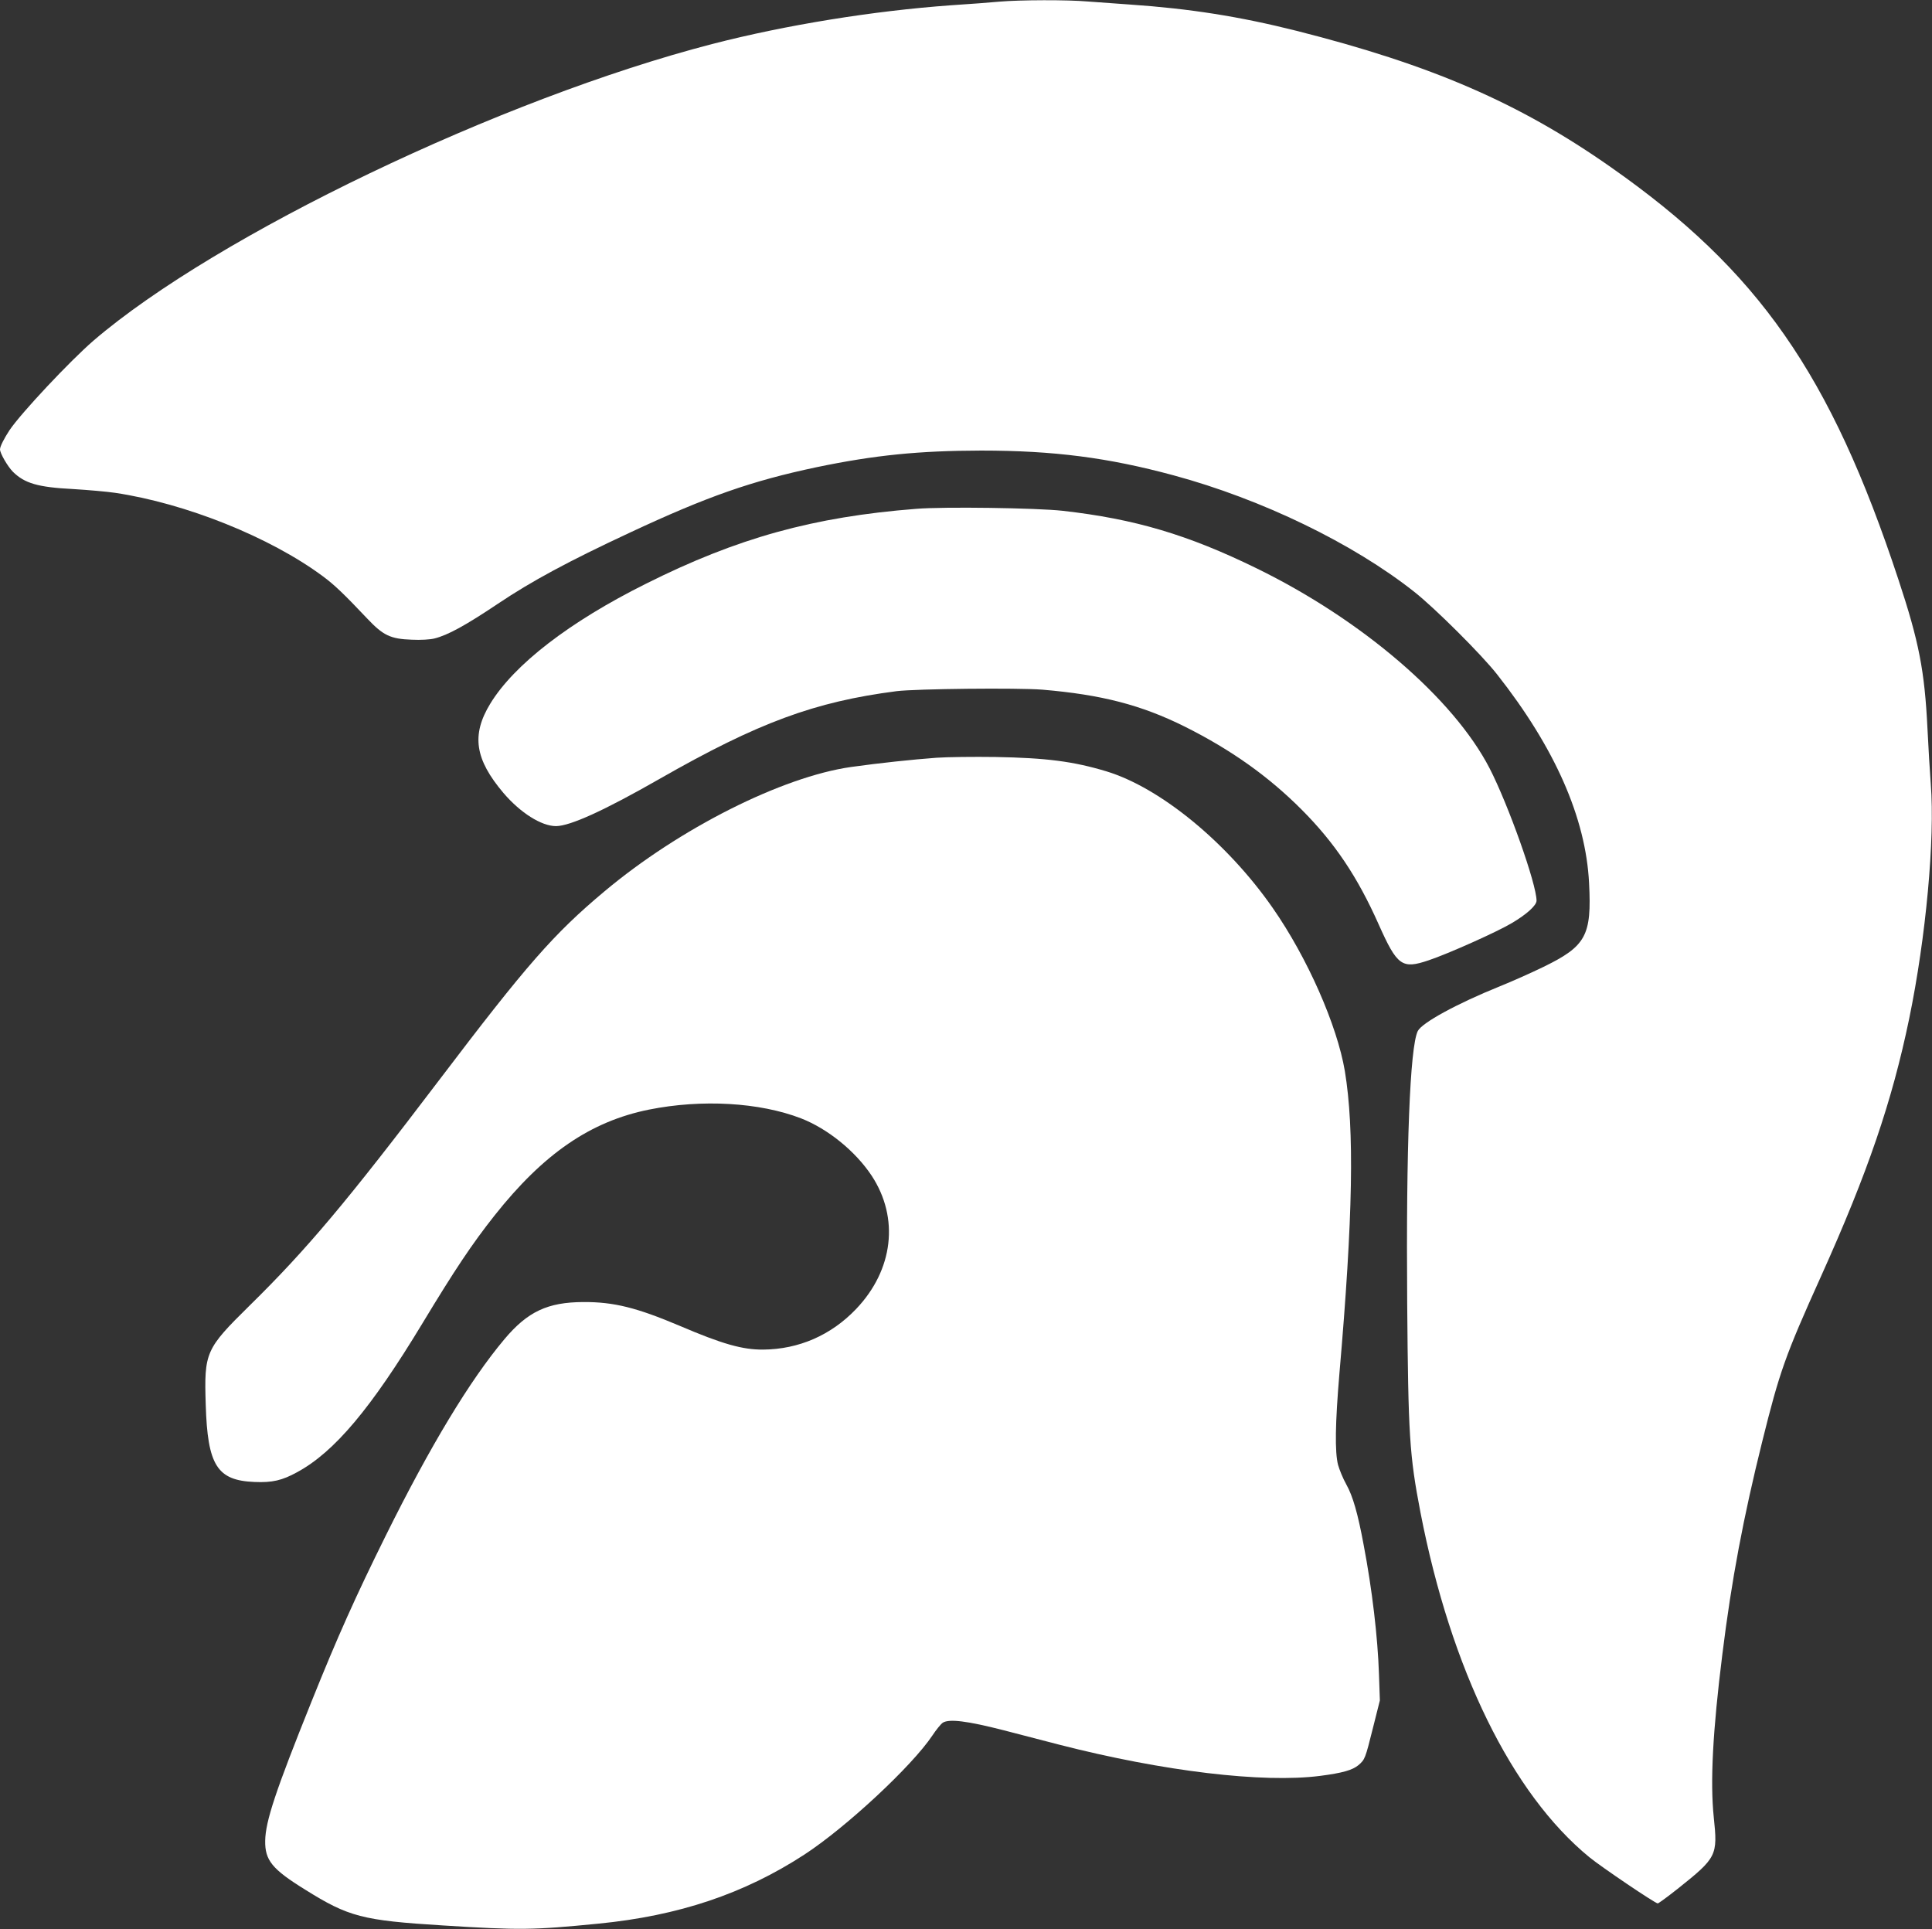 <?xml version="1.0" standalone="no"?>
<!DOCTYPE svg PUBLIC "-//W3C//DTD SVG 20010904//EN"
 "http://www.w3.org/TR/2001/REC-SVG-20010904/DTD/svg10.dtd">
<svg version="1.0" xmlns="http://www.w3.org/2000/svg"
 width="1280pt" height="1278pt" viewBox="0 0 1280 1278"
 preserveAspectRatio="xMidYMid meet">
<rect x="0" y="0" width="1280" height="1278" fill="#333333" stroke="none"/>
<g transform="translate(0,1278) scale(0.1,-0.1)"
fill="#ffffff" stroke="none">
<path d="M6620 12769 c-52 -5 -196 -16 -320 -24 -513 -37 -1091 -130 -1579
-256 -1397 -361 -3288 -1267 -4102 -1966 -155 -134 -480 -480 -556 -593 -36
-55 -63 -108 -63 -127 0 -26 50 -112 85 -148 78 -77 165 -103 400 -115 99 -6
224 -17 278 -25 468 -70 1025 -293 1375 -552 76 -56 140 -117 296 -282 105
-111 153 -134 294 -139 60 -3 122 1 150 8 89 22 207 87 422 231 222 149 465
280 870 469 515 241 810 344 1241 435 385 80 676 109 1089 110 482 0 843 -47
1275 -164 585 -158 1191 -452 1595 -772 136 -107 445 -415 548 -546 383 -486
588 -950 610 -1383 18 -349 -20 -418 -303 -556 -82 -40 -213 -98 -290 -129
-282 -114 -515 -241 -542 -296 -52 -106 -78 -774 -70 -1799 7 -883 15 -1010
88 -1390 202 -1041 605 -1863 1119 -2284 78 -64 436 -306 453 -306 5 0 64 43
131 96 261 208 267 220 240 476 -24 232 -7 568 57 1078 61 493 139 906 264
1409 116 466 151 566 390 1096 309 686 470 1157 584 1707 111 538 171 1191
143 1553 -6 77 -16 243 -22 368 -19 384 -56 575 -192 986 -450 1364 -928 2049
-1908 2735 -606 425 -1187 676 -2081 902 -378 95 -708 147 -1104 174 -88 6
-212 15 -277 20 -134 12 -450 11 -588 -1z"/>
<path d="M6070 9409 c-679 -53 -1183 -192 -1790 -496 -508 -253 -874 -536
-1032 -795 -126 -207 -102 -368 88 -592 112 -131 251 -219 348 -219 94 1 319
103 686 313 653 373 1027 511 1570 581 130 16 801 23 966 10 391 -33 655 -101
944 -245 306 -153 555 -330 775 -551 218 -219 369 -444 509 -759 123 -275 154
-298 331 -238 129 43 455 189 552 247 98 58 163 117 163 148 0 110 -187 636
-311 877 -239 463 -846 984 -1544 1325 -456 223 -807 327 -1285 381 -170 19
-788 28 -970 13z"/>
<path d="M6205 7760 c-163 -12 -378 -35 -565 -61 -459 -65 -1139 -408 -1635
-824 -337 -282 -516 -487 -1095 -1250 -611 -805 -877 -1122 -1257 -1495 -291
-287 -301 -308 -290 -655 12 -403 75 -503 323 -513 118 -5 183 10 283 65 247
134 489 422 831 988 214 354 326 522 477 713 325 410 636 623 1023 701 350 70
732 48 1007 -58 177 -69 360 -217 468 -380 184 -280 144 -624 -103 -883 -166
-174 -380 -267 -616 -269 -136 -1 -269 36 -554 158 -284 120 -435 158 -637
157 -237 -1 -369 -63 -523 -246 -228 -271 -491 -706 -787 -1303 -200 -404
-318 -667 -490 -1095 -239 -594 -306 -795 -308 -925 -2 -129 45 -188 265 -324
288 -180 379 -204 913 -237 514 -32 592 -31 1030 12 531 52 966 198 1365 458
277 181 712 586 847 788 25 38 56 76 69 85 42 27 162 12 404 -50 118 -31 285
-74 370 -96 687 -176 1347 -255 1727 -206 147 19 213 38 253 71 43 37 45 42
96 246 l46 183 -6 175 c-8 242 -45 560 -102 858 -38 205 -71 320 -114 397 -22
39 -46 98 -55 130 -22 86 -19 274 9 606 90 1038 100 1615 36 2003 -51 303
-248 751 -478 1081 -300 431 -743 796 -1102 905 -219 66 -398 89 -735 95 -143
2 -318 0 -390 -5z"/>
</g>
</svg>
